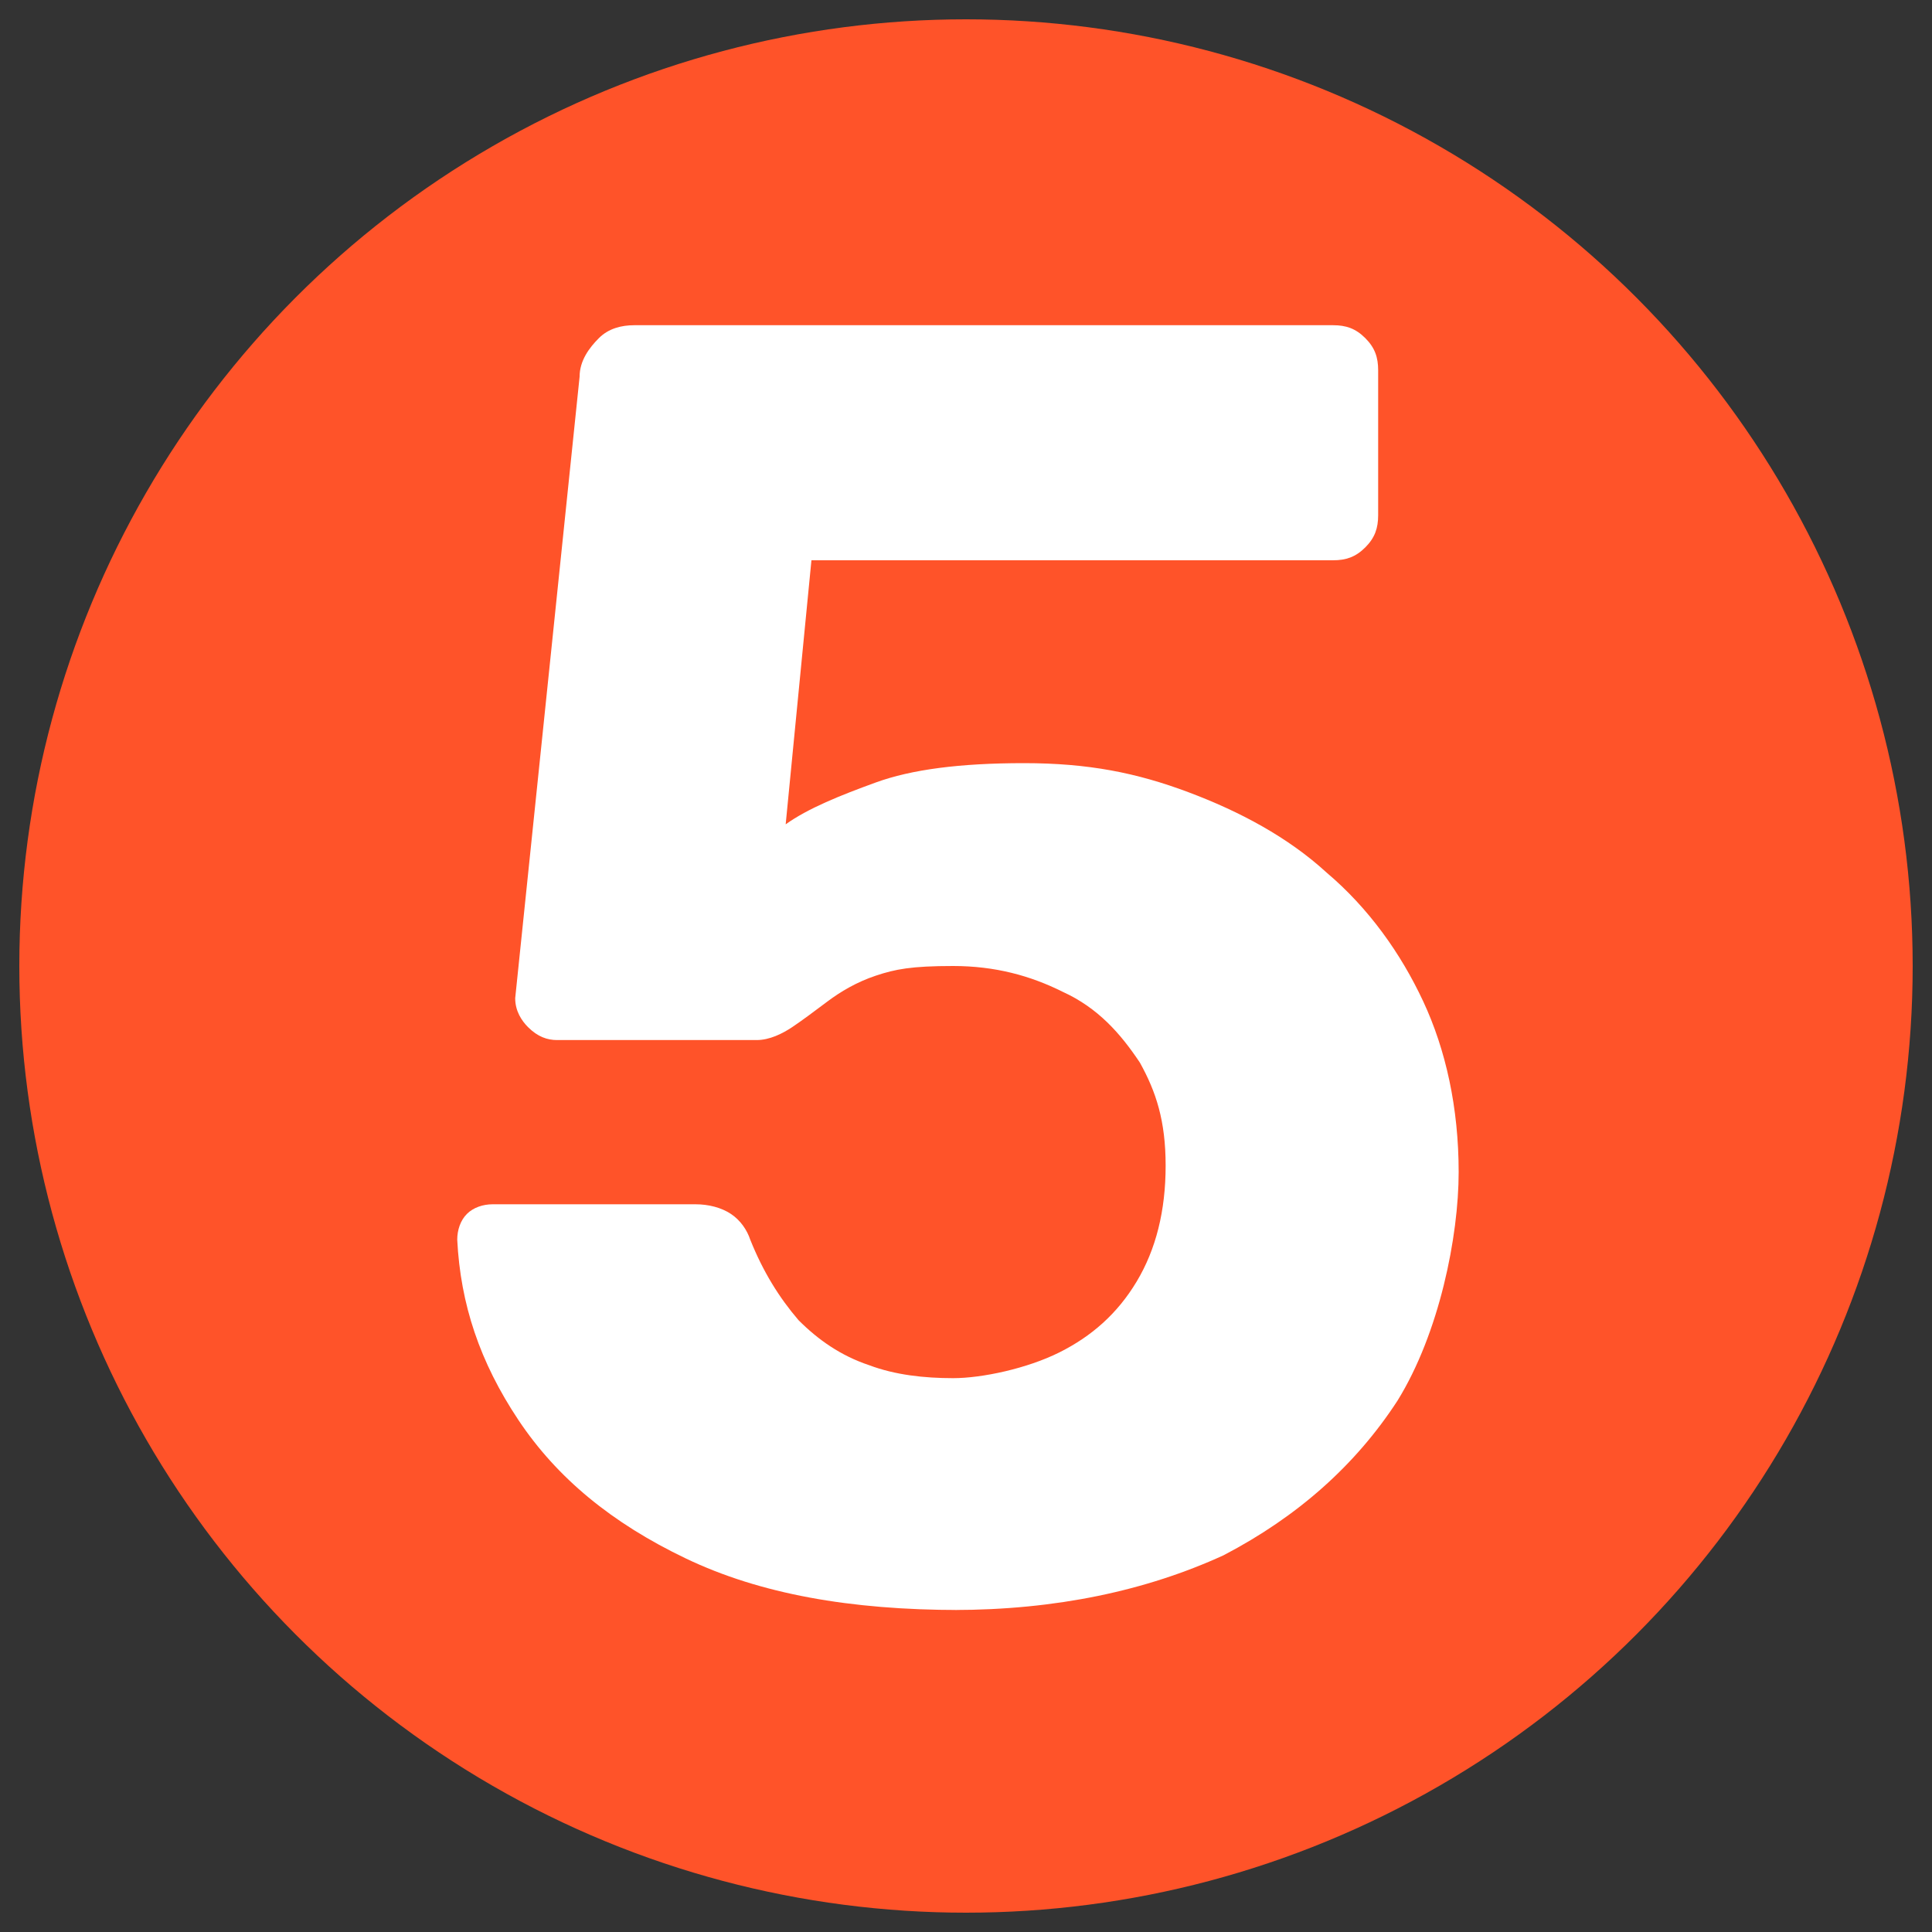 <?xml version="1.0" encoding="UTF-8"?>
<svg xmlns="http://www.w3.org/2000/svg" version="1.1" viewBox="0 0 60 60">
  <rect x="0" y="0" width="60" height="60" fill="#333333" stroke="none"/>
  <defs>
    <style>
      .cls-1 {
        fill: #ff5329;
      }

      .cls-1, .cls-2 {
        stroke-width: 0px;
      }

      .cls-2 {
        fill: #fff;
      }

      .cls-3 {
        display: none;
      }
    </style>
  </defs>
  <g id="Layer_1" data-name="Layer 1">
    <circle class="cls-1" cx="30" cy="30" r="29.4"/>
  </g>
  <g id="_1" data-name="1" class="cls-3">
    <path class="cls-2" d="M29.1,49.4c-.4,0-.7-.1-1-.4-.3-.3-.4-.6-.4-1v-27.8l-8.1,6.2c-.3.3-.7.4-1,.3-.4,0-.7-.3-.9-.6l-2.8-3.6c-.2-.3-.3-.7-.3-1.1,0-.4.3-.7.6-.9l12.8-9.9c.2-.1.4-.3.6-.3.2,0,.4,0,.7,0h5.9c.4,0,.7.1,1,.4.3.3.4.6.4,1v36.4c0,.4-.1.7-.4,1-.3.3-.6.4-1,.4h-6.2Z"/>
  </g>
  <g id="_2" data-name="2" class="cls-3">
    <path class="cls-2" d="M16.1,49.4c-.4,0-.7-.1-1-.4-.3-.3-.4-.6-.4-1v-3.4c0-.3,0-.7.3-1.2s.6-1,1.1-1.5l7.4-7.3c2.7-2.1,4.9-3.9,6.6-5.3,1.7-1.5,3-2.8,3.8-4,.8-1.2,1.2-2.4,1.2-3.5s-.4-2.7-1.2-3.6c-.8-1-2.1-1.4-3.9-1.4s-2.2.3-3,.8c-.8.5-1.4,1.2-1.9,2-.4.8-.7,1.7-.9,2.7-.1.5-.3.8-.7,1-.4.2-.7.3-1.1.3h-5.9c-.4,0-.7-.1-.9-.4-.2-.2-.3-.5-.3-.8,0-1.7.4-3.3,1.1-4.9.7-1.5,1.7-2.9,2.9-4.1,1.3-1.2,2.8-2.1,4.6-2.8,1.8-.7,3.8-1,6.1-1s5.8.5,7.9,1.5c2.1,1,3.7,2.4,4.8,4.2,1.1,1.8,1.6,3.9,1.6,6.2s-.4,3.5-1.1,5c-.7,1.5-1.8,3-3.2,4.4-1.4,1.4-3,2.8-4.9,4.3l-6.6,6.6h15.2c.4,0,.7.1,1,.4.3.3.4.6.4,1v4.8c0,.4-.1.7-.4,1-.3.3-.6.4-1,.4h-27.7Z"/>
  </g>
  <g id="_3" data-name="3" class="cls-3">
    <path class="cls-2" d="M29.8,50c-2.8,0-5.1-.3-7.1-1-2-.7-3.6-1.5-4.9-2.6-1.3-1-2.2-2.2-2.9-3.4-.6-1.2-1-2.5-1-3.6,0-.3.1-.6.3-.8.2-.2.5-.3.8-.3h6.2c.4,0,.7,0,1,.3.3.2.5.5.7.9.3.9.8,1.5,1.5,2.1.7.5,1.5.9,2.4,1.1.9.2,1.9.3,2.9.3,2.1,0,3.7-.5,4.9-1.5,1.2-1,1.8-2.3,1.8-4.1s-.6-3.1-1.7-3.9c-1.1-.8-2.7-1.2-4.8-1.2h-6c-.4,0-.7-.1-1-.4-.3-.3-.4-.6-.4-1v-2.7c0-.4,0-.8.3-1.1.2-.3.3-.5.5-.7l9.6-8.8h-15.8c-.4,0-.7-.1-1-.4-.3-.3-.4-.6-.4-1v-4.5c0-.4.1-.7.4-1s.6-.4,1-.4h24.9c.4,0,.7.1,1,.4.3.3.4.6.4,1v4c0,.4,0,.8-.2,1-.2.3-.3.5-.6.6l-9.1,9h.6c2.2.3,4.2.8,5.9,1.7,1.7.9,3.1,2.1,4.1,3.7,1,1.6,1.5,3.6,1.5,6s-.7,4.7-2.1,6.6-3.3,3.2-5.7,4.2c-2.4,1-5.1,1.5-8.2,1.5Z"/>
  </g>
  <g id="_4" data-name="4" class="cls-3">
    <path class="cls-2" d="M33.3,49.4c-.4,0-.7-.1-1-.4-.3-.3-.4-.6-.4-1v-6.7H14.3c-.4,0-.7-.1-1-.4-.3-.3-.4-.6-.4-1v-4.5c0-.3,0-.5.2-.8s.3-.6.4-.8L30,11.2c.5-.6,1.2-1,2.1-1h7.1c.4,0,.7.1,1,.4.3.3.4.6.4,1v22.2h5c.4,0,.8.1,1,.4.2.3.4.6.4,1v4.7c0,.4-.1.7-.4,1s-.6.4-1,.4h-5v6.7c0,.4-.1.7-.4,1s-.6.4-1,.4h-5.9ZM21.6,34.1h10.5v-14.7l-10.5,14.7Z"/>
  </g>
  <g id="_5" data-name="5">
    <path class="cls-2" d="M29.8,50c-3.4,0-6.2-.5-8.5-1.6-2.3-1.1-4-2.5-5.2-4.3-1.2-1.8-1.8-3.6-1.9-5.6,0-.3.1-.6.3-.8.2-.2.5-.3.8-.3h6.3c.4,0,.8.1,1.1.3.3.2.5.5.6.8.4,1,.9,1.8,1.5,2.5.6.6,1.3,1.1,2.2,1.4.8.3,1.7.4,2.6.4s2.3-.3,3.3-.8c1-.5,1.8-1.2,2.4-2.2.6-1,.9-2.2.9-3.6s-.3-2.3-.8-3.2c-.6-.9-1.3-1.7-2.4-2.2-1-.5-2.1-.8-3.4-.8s-1.8.1-2.4.3c-.6.2-1.1.5-1.5.8-.4.3-.8.6-1.1.8-.3.2-.7.4-1.1.4h-6.2c-.3,0-.6-.1-.9-.4-.2-.2-.4-.5-.4-.9l2-19.3c0-.5.3-.9.6-1.2.3-.3.7-.4,1.1-.4h21.7c.4,0,.7.1,1,.4.3.3.4.6.4,1v4.5c0,.4-.1.7-.4,1-.3.3-.6.4-1,.4h-16.2l-.8,8.2c.7-.5,1.7-.9,2.8-1.3,1.1-.4,2.6-.6,4.6-.6s3.5.3,5.1.9c1.6.6,3.1,1.4,4.3,2.5,1.3,1.1,2.3,2.5,3,4,.7,1.5,1.1,3.3,1.1,5.3s-.6,5-1.9,7.1c-1.3,2-3.1,3.6-5.4,4.8-2.4,1.1-5.2,1.7-8.4,1.7Z"/>
  </g>
  <g id="_6" data-name="6" class="cls-3">
    <path class="cls-2" d="M30.3,50c-3.3,0-6.1-.6-8.5-1.8-2.4-1.2-4.3-2.8-5.6-5-1.3-2.1-2-4.5-2-7.1s.2-2.2.5-3.4.7-2.2,1.2-3.2c.5-1,1-1.9,1.5-2.7.5-.8.9-1.4,1.3-1.9l10.1-13.7c.2-.2.4-.4.7-.7.3-.3.7-.4,1.2-.4h6.3c.3,0,.6.1.8.4.2.2.3.5.3.9s0,.3,0,.4c0,.1,0,.2-.2.3l-7.7,10.6c.3,0,.6-.1,1-.2.4,0,.7,0,1,0,1.8,0,3.5.4,5.2,1.1,1.7.7,3.1,1.6,4.5,2.8,1.3,1.2,2.3,2.6,3.1,4.2.8,1.6,1.1,3.4,1.1,5.4s-.6,4.8-1.9,6.9c-1.3,2.1-3.1,3.8-5.5,5.1s-5.2,1.9-8.4,1.9ZM30.2,42.7c1.2,0,2.4-.3,3.4-.8s1.9-1.3,2.5-2.3c.6-1,1-2.2,1-3.6s-.3-2.7-1-3.7c-.6-1-1.5-1.7-2.5-2.2-1-.5-2.2-.8-3.4-.8s-2.4.3-3.4.8c-1,.5-1.9,1.3-2.5,2.2-.6,1-1,2.2-1,3.7s.3,2.6,1,3.6c.7,1,1.5,1.8,2.5,2.3,1,.5,2.2.8,3.4.8Z"/>
  </g>
  <g id="_6_copy" data-name="6 copy" class="cls-3">
    <path class="cls-2" d="M30.3,50c-3.3,0-6.1-.6-8.5-1.8-2.4-1.2-4.3-2.8-5.6-5-1.3-2.1-2-4.5-2-7.1s.2-2.2.5-3.4.7-2.2,1.2-3.2c.5-1,1-1.9,1.5-2.7.5-.8.9-1.4,1.3-1.9l10.1-13.7c.2-.2.4-.4.7-.7.3-.3.7-.4,1.2-.4h6.3c.3,0,.6.1.8.4.2.2.3.5.3.9s0,.3,0,.4c0,.1,0,.2-.2.3l-7.7,10.6c.3,0,.6-.1,1-.2.4,0,.7,0,1,0,1.8,0,3.5.4,5.2,1.1,1.7.7,3.1,1.6,4.5,2.8,1.3,1.2,2.3,2.6,3.1,4.2.8,1.6,1.1,3.4,1.1,5.4s-.6,4.8-1.9,6.9c-1.3,2.1-3.1,3.8-5.5,5.1s-5.2,1.9-8.4,1.9ZM30.2,42.7c1.2,0,2.4-.3,3.4-.8s1.9-1.3,2.5-2.3c.6-1,1-2.2,1-3.6s-.3-2.7-1-3.7c-.6-1-1.5-1.7-2.5-2.2-1-.5-2.2-.8-3.4-.8s-2.4.3-3.4.8c-1,.5-1.9,1.3-2.5,2.2-.6,1-1,2.2-1,3.7s.3,2.6,1,3.6c.7,1,1.5,1.8,2.5,2.3,1,.5,2.2.8,3.4.8Z"/>
  </g>
</svg>